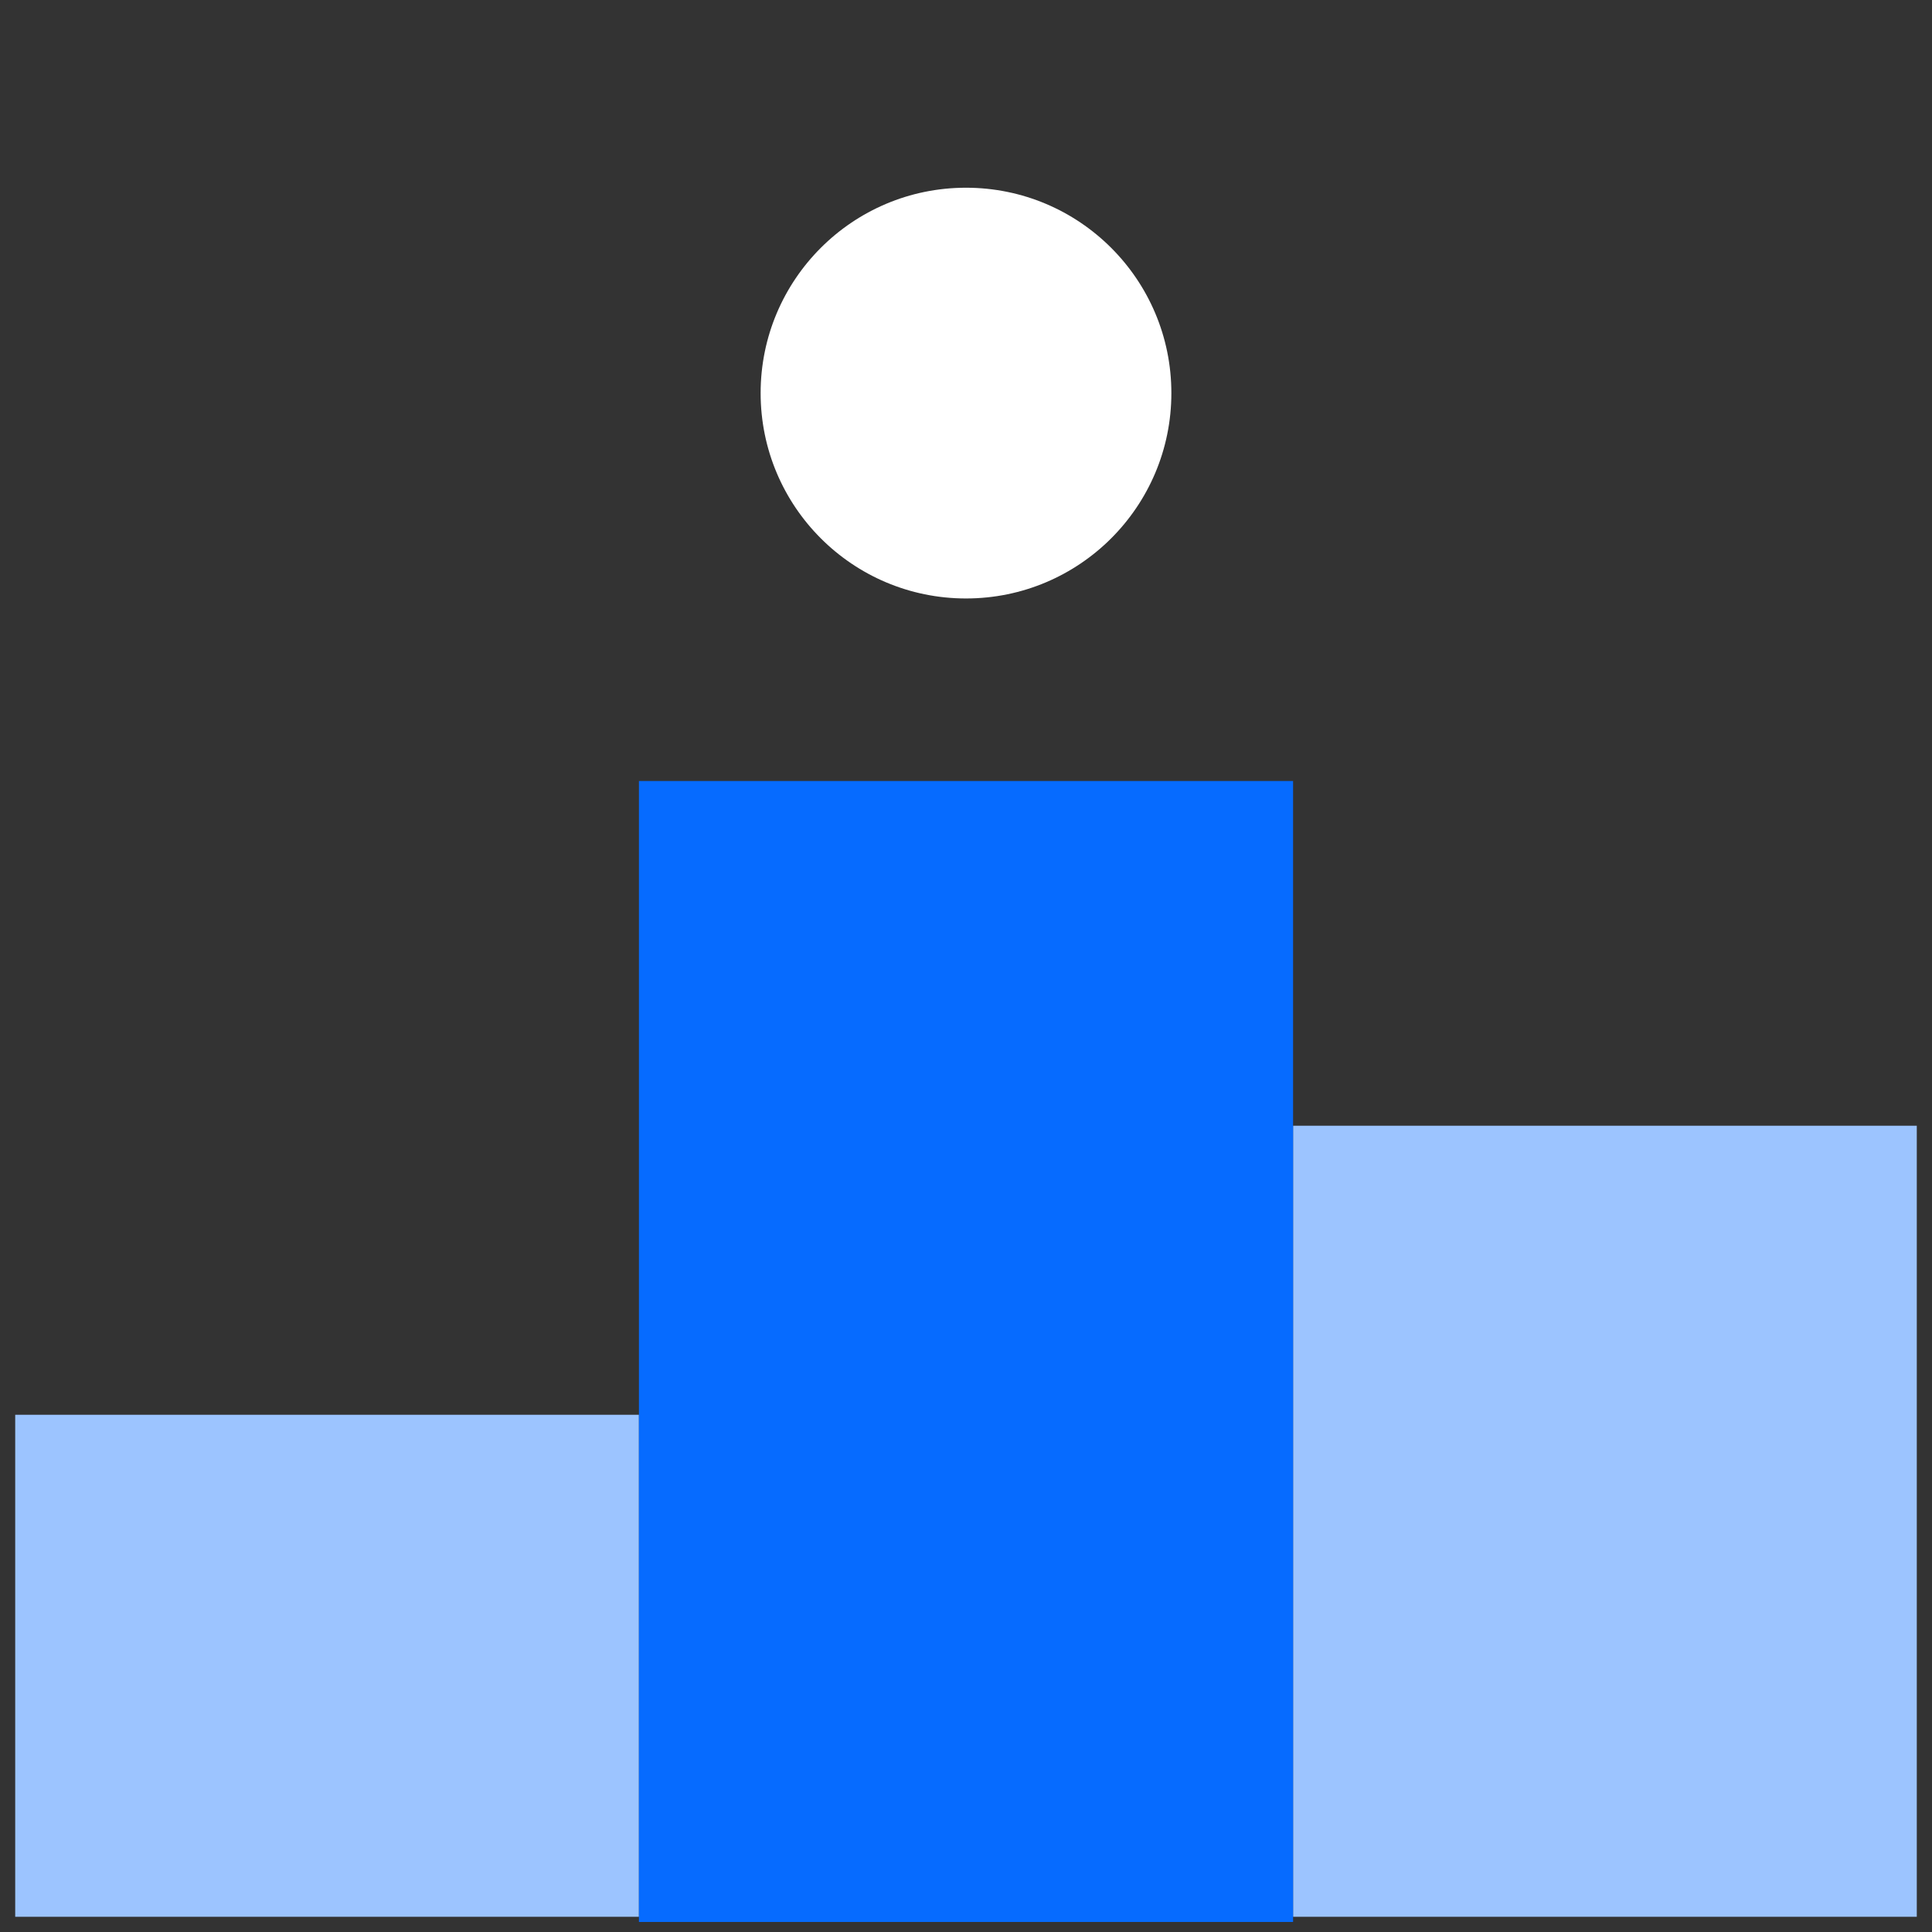 <?xml version="1.0" encoding="UTF-8"?> <svg xmlns="http://www.w3.org/2000/svg" width="127" height="127" viewBox="0 0 127 127" fill="none"><rect x="0" y="0" width="127" height="127" fill="#333333" stroke="none"/> <ellipse cx="63.5" cy="25.84" rx="13.5" ry="13.5" transform="rotate(-90 63.5 25.84)" fill="white"></ellipse> <rect x="1" y="93" width="41" height="33" fill="#9CC4FF"></rect> <rect x="85" y="74" width="41" height="52" fill="#9CC4FF"></rect> <rect x="42" y="51.34" width="43" height="75" fill="#066BFF"></rect> </svg> 